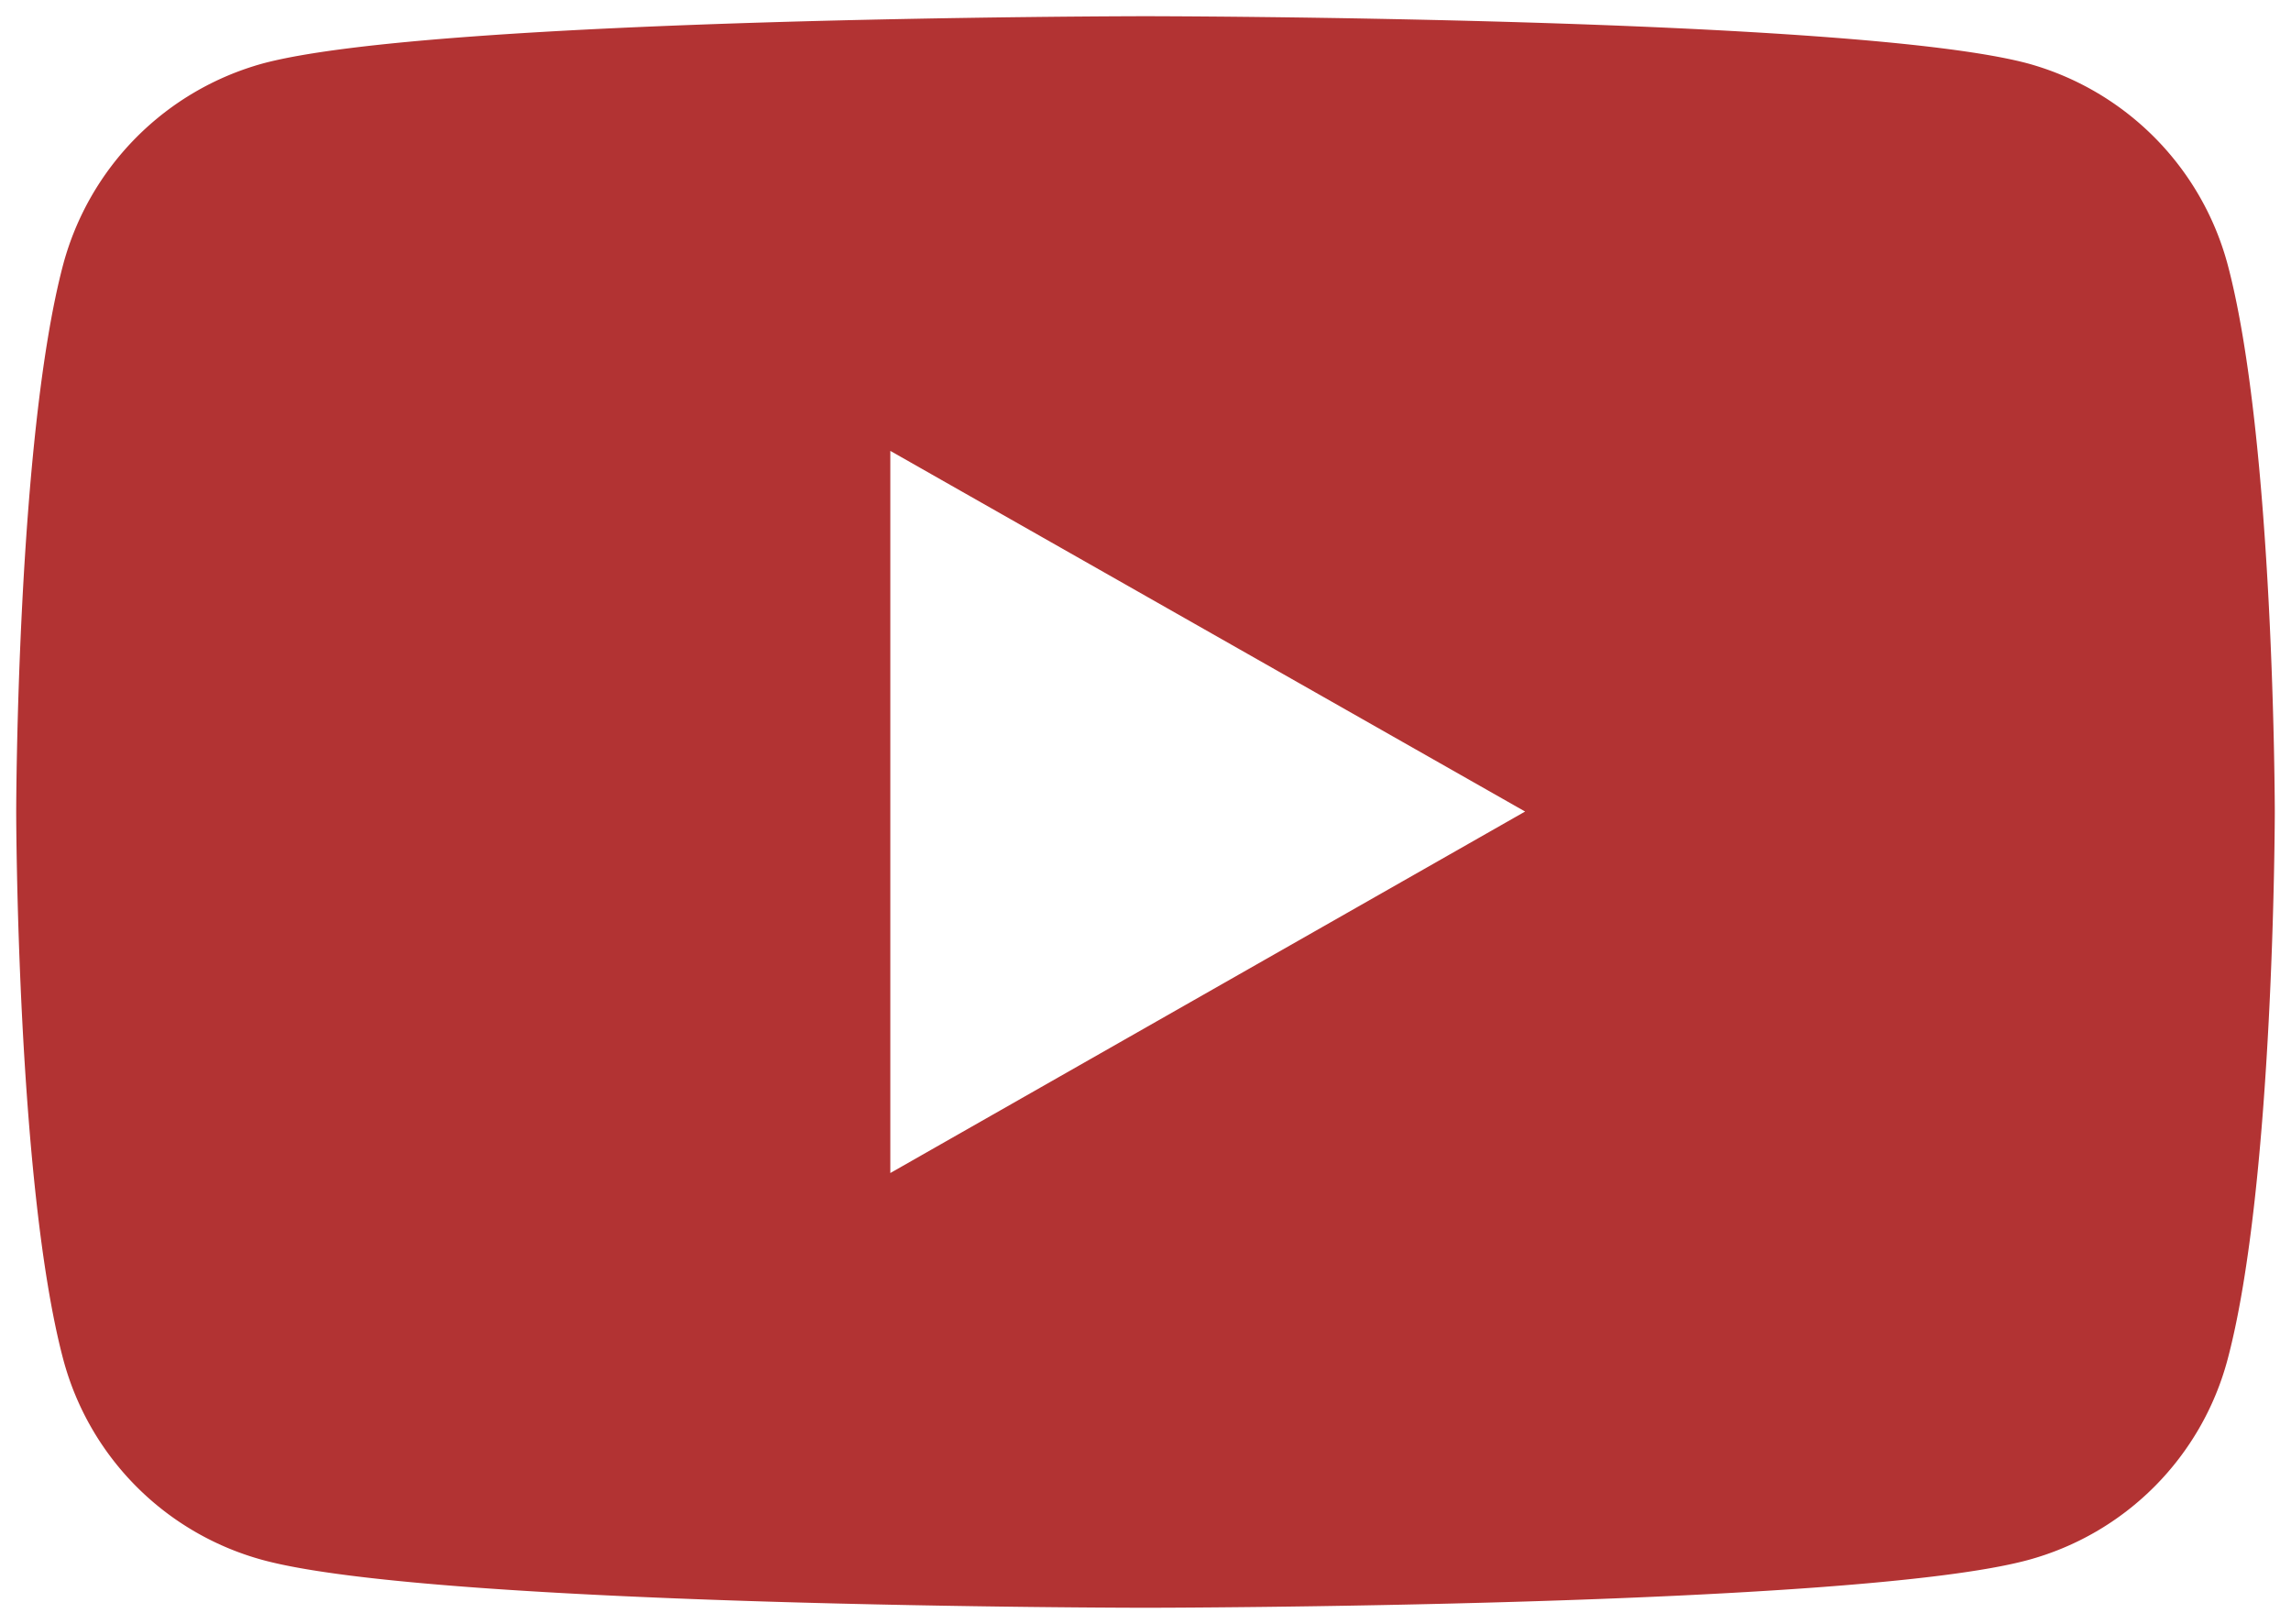 <svg xmlns="http://www.w3.org/2000/svg" width="70.684" height="50.098" viewBox="0 0 70.684 50.098">
  <g id="Group_27030" data-name="Group 27030" transform="translate(0.5 0.5)">
    <path id="Subtraction_4" data-name="Subtraction 4" d="M34.842,49.1c-.216,0-21.86-.018-27.229-1.472A8.748,8.748,0,0,1,1.45,41.432C.018,36.023,0,24.659,0,24.549S.018,13.061,1.45,7.657a8.8,8.8,0,0,1,6.163-6.2C12.982.022,34.626,0,34.842,0S56.7.022,62.071,1.459a8.8,8.8,0,0,1,6.158,6.2c1.437,5.4,1.455,16.777,1.455,16.892s-.018,11.474-1.455,16.883a8.742,8.742,0,0,1-6.158,6.193C56.7,49.08,35.058,49.1,34.842,49.1ZM26.969,13.41h0V35.688L46.554,24.536,26.969,13.41Z" fill="#b23333" stroke="rgba(0,0,0,0)" stroke-miterlimit="10" stroke-width="1"/>
  </g>
</svg>
